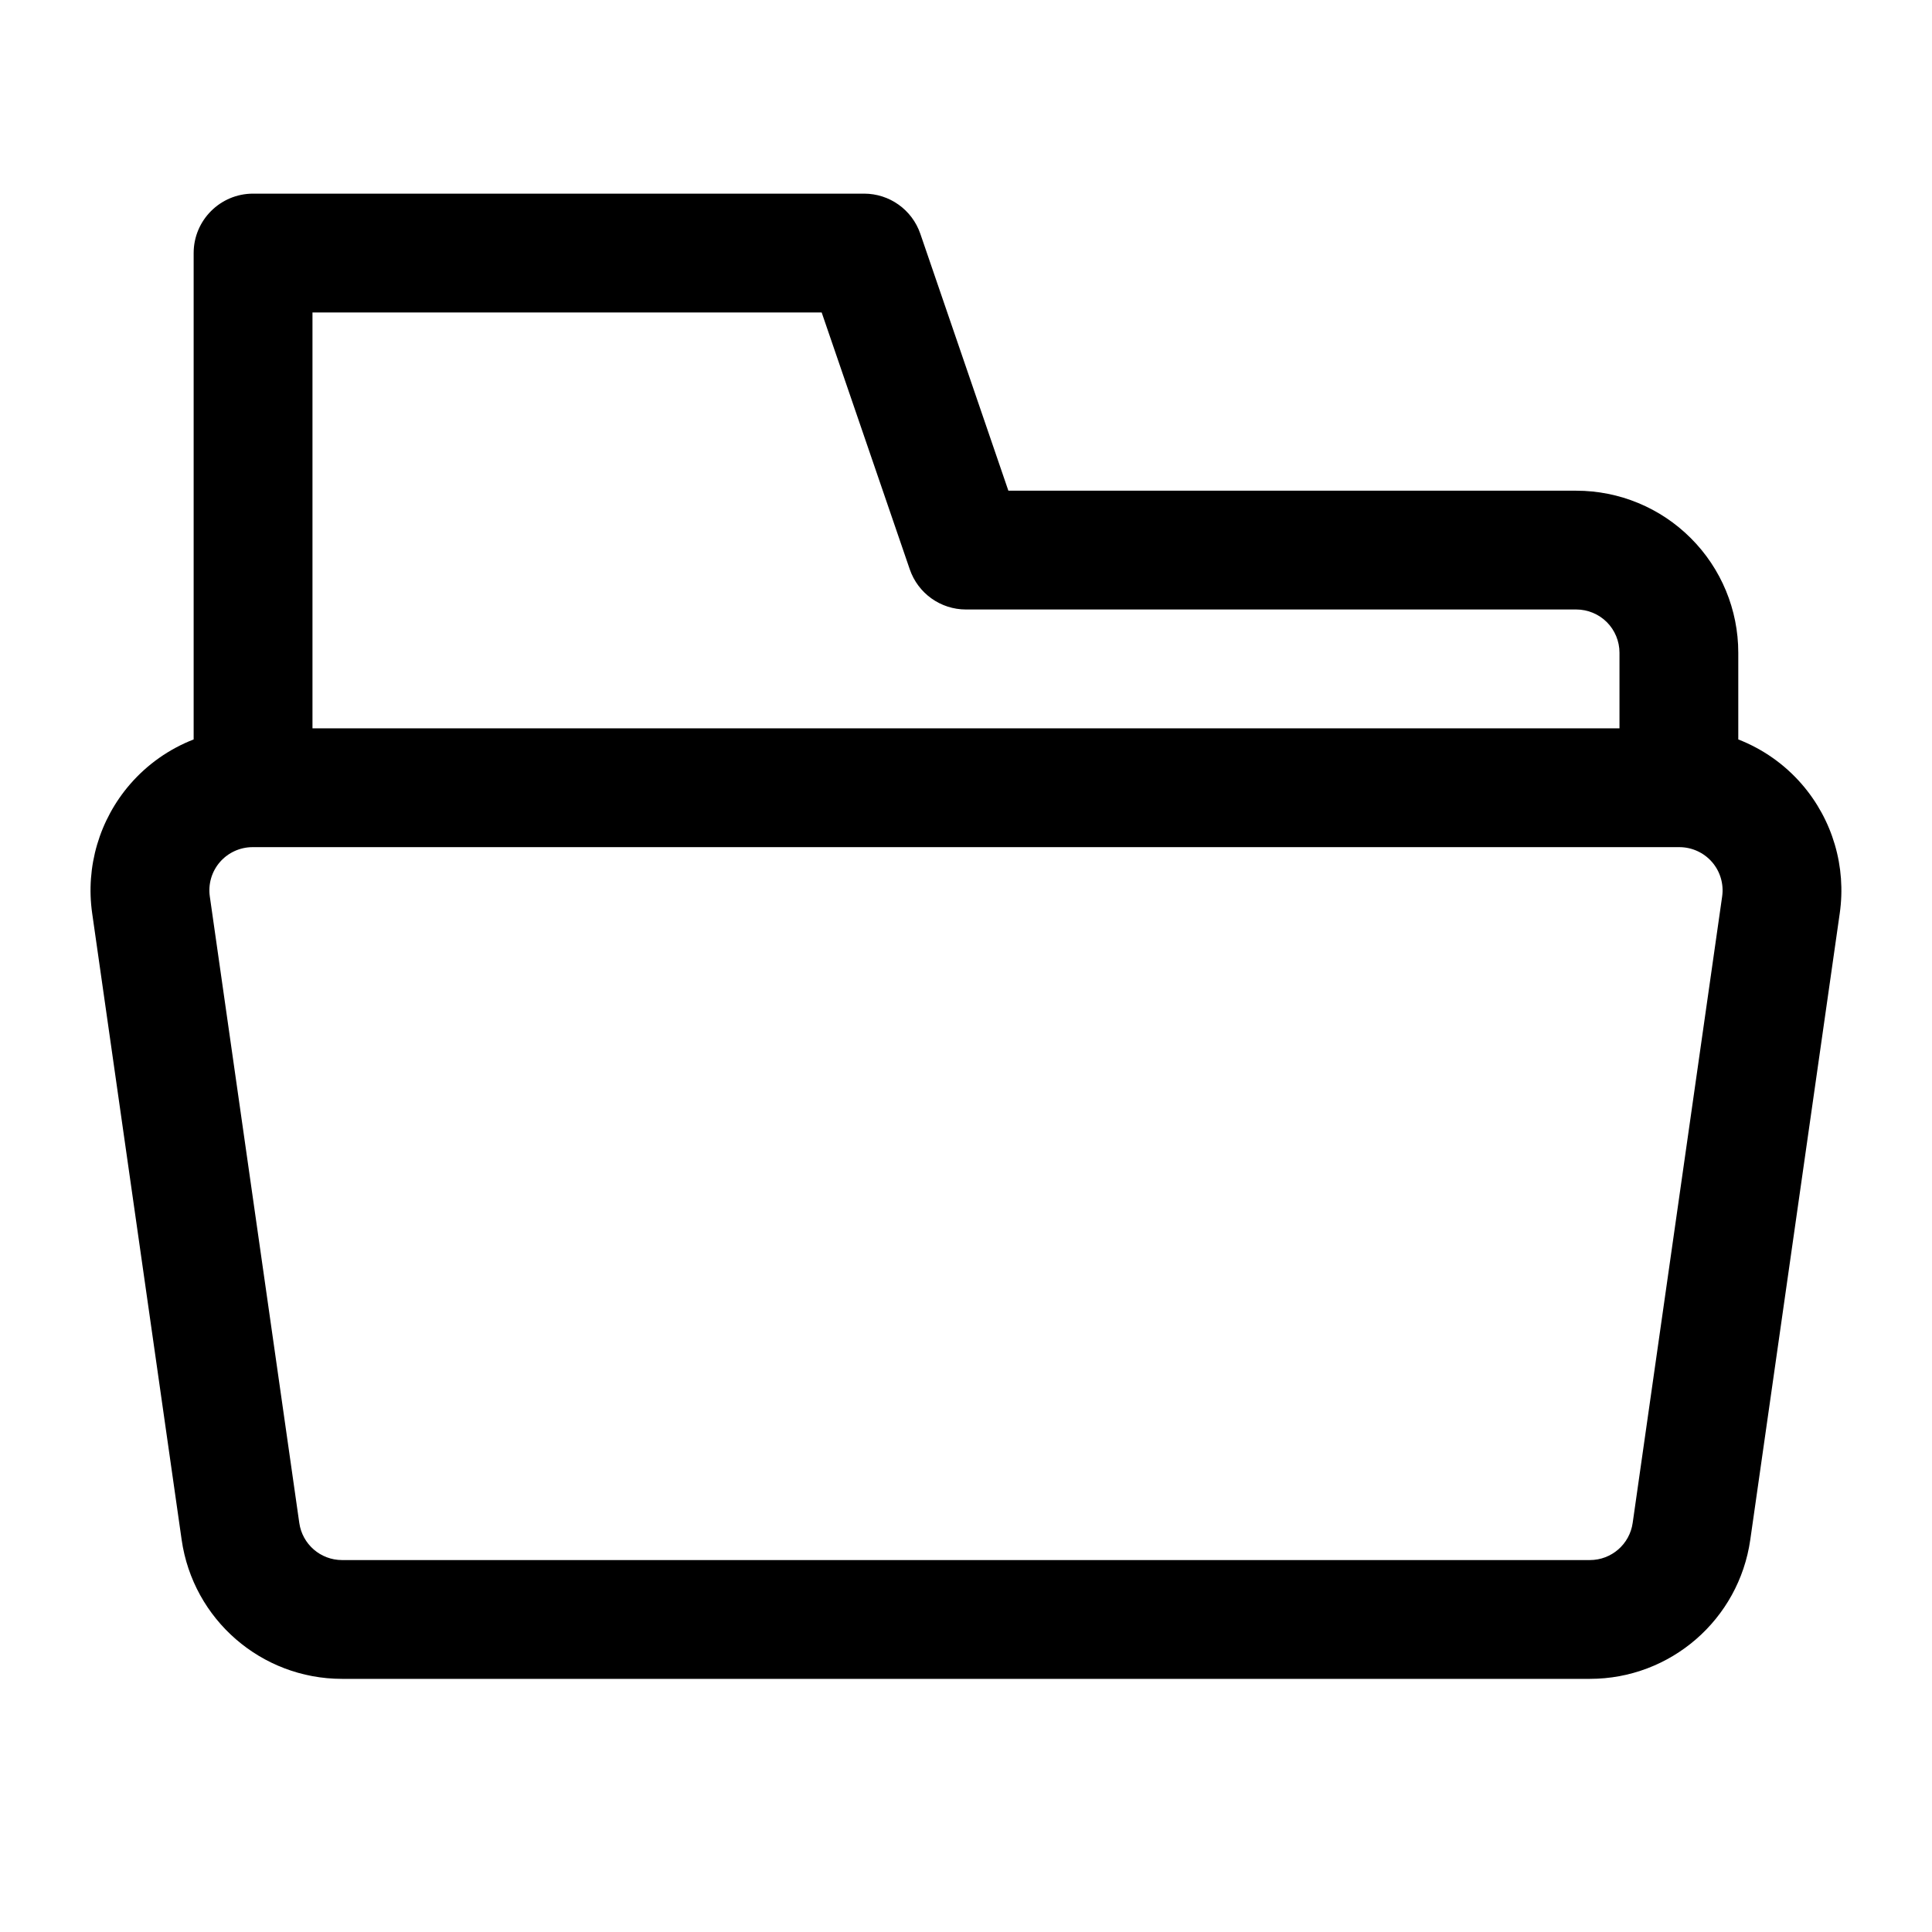 <?xml version="1.0" encoding="UTF-8"?>
<!-- Uploaded to: ICON Repo, www.iconrepo.com, Generator: ICON Repo Mixer Tools -->
<svg fill="#000000" width="800px" height="800px" version="1.1" viewBox="144 144 512 512" xmlns="http://www.w3.org/2000/svg">
 <path d="m195.32 339.96v-128.9c0-8.691 7.055-15.742 15.742-15.742h161.94c6.723 0 12.707 4.266 14.895 10.645l23.332 68.078h150.5c11.383 0 22.309 4.519 30.355 12.578 8.062 8.047 12.578 18.973 12.578 30.355v22.984c6.422 2.504 12.219 6.535 16.832 11.855 8.156 9.414 11.824 21.883 10.059 34.211l-23.711 166.02c-3.023 21.16-21.145 36.871-42.508 36.871h-330.69c-21.363 0-39.484-15.711-42.508-36.871-5.699-39.926-17.336-121.36-23.711-166.02-1.762-12.328 1.906-24.797 10.059-34.211 4.613-5.32 10.406-9.352 16.832-11.855zm393.73 28.543h-378.11c-3.32 0-6.488 1.449-8.66 3.953-2.172 2.504-3.148 5.84-2.676 9.117 6.375 44.68 18.012 126.09 23.711 166.02 0.805 5.652 5.637 9.84 11.336 9.84h330.69c5.699 0 10.531-4.188 11.336-9.84l23.711-166.02c0.473-3.273-0.504-6.613-2.676-9.117-2.172-2.504-5.336-3.953-8.66-3.953zm-227.3-141.7h-134.94v78.719h-15.742 15.742v31.488h346.37v-20.043c0-3.023-1.211-5.953-3.352-8.094-2.141-2.141-5.07-3.352-8.094-3.352h-161.74c-6.723 0-12.707-4.266-14.895-10.645l-23.348-68.078z" fill-rule="evenodd"/>
</svg>